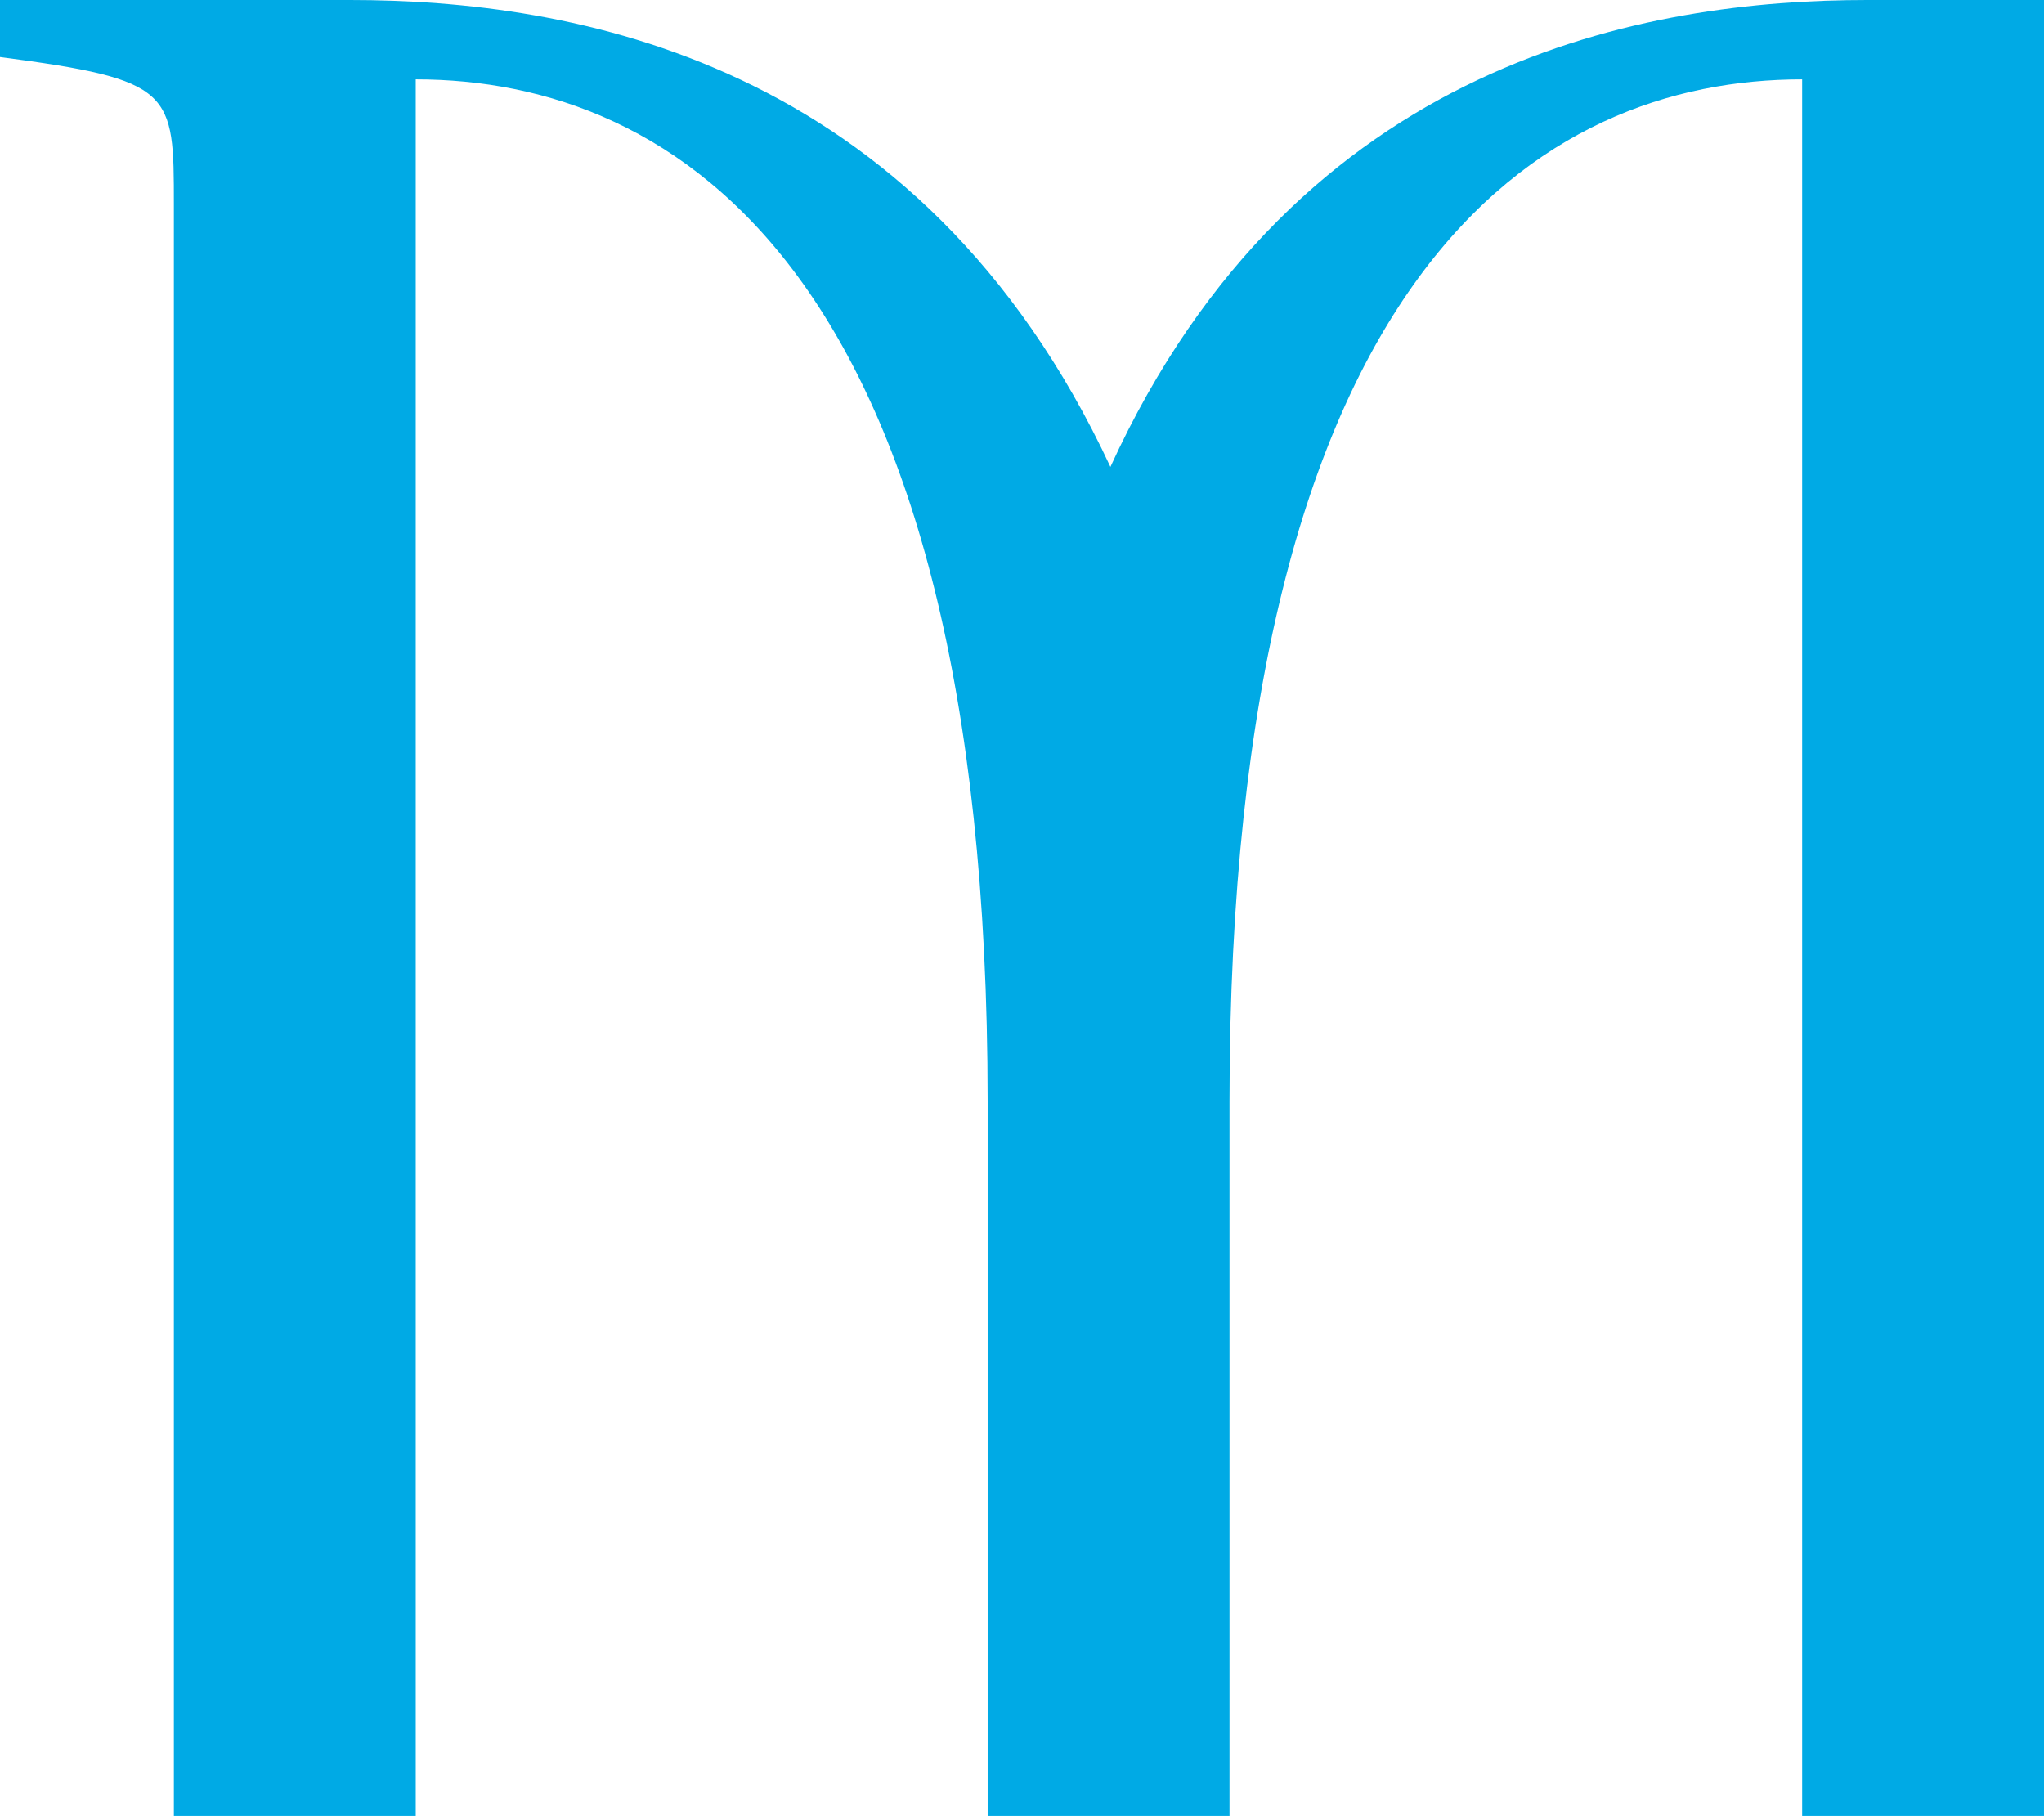 <svg xmlns="http://www.w3.org/2000/svg" width="201.14" height="178.69" viewBox="0 0 201.14 178.69"><path id="Path_39" data-name="Path 39" d="M177.34,314.51V143.63c-25.51,0-56.35,18.51-56.35,100.55v70.33H97.19V244.18c0-82-30.8-100.55-56.28-100.55V314.51H17.11V156c0-11.21,0-12.32-17.11-14.57v-5.61H34.45c21.57,0,56,5.61,74.82,45.94,18.47-40.33,53.19-45.94,74.47-45.94h17.4V314.51h-23.8" transform="translate(0 -135.82)" fill="#00aae5"></path></svg>